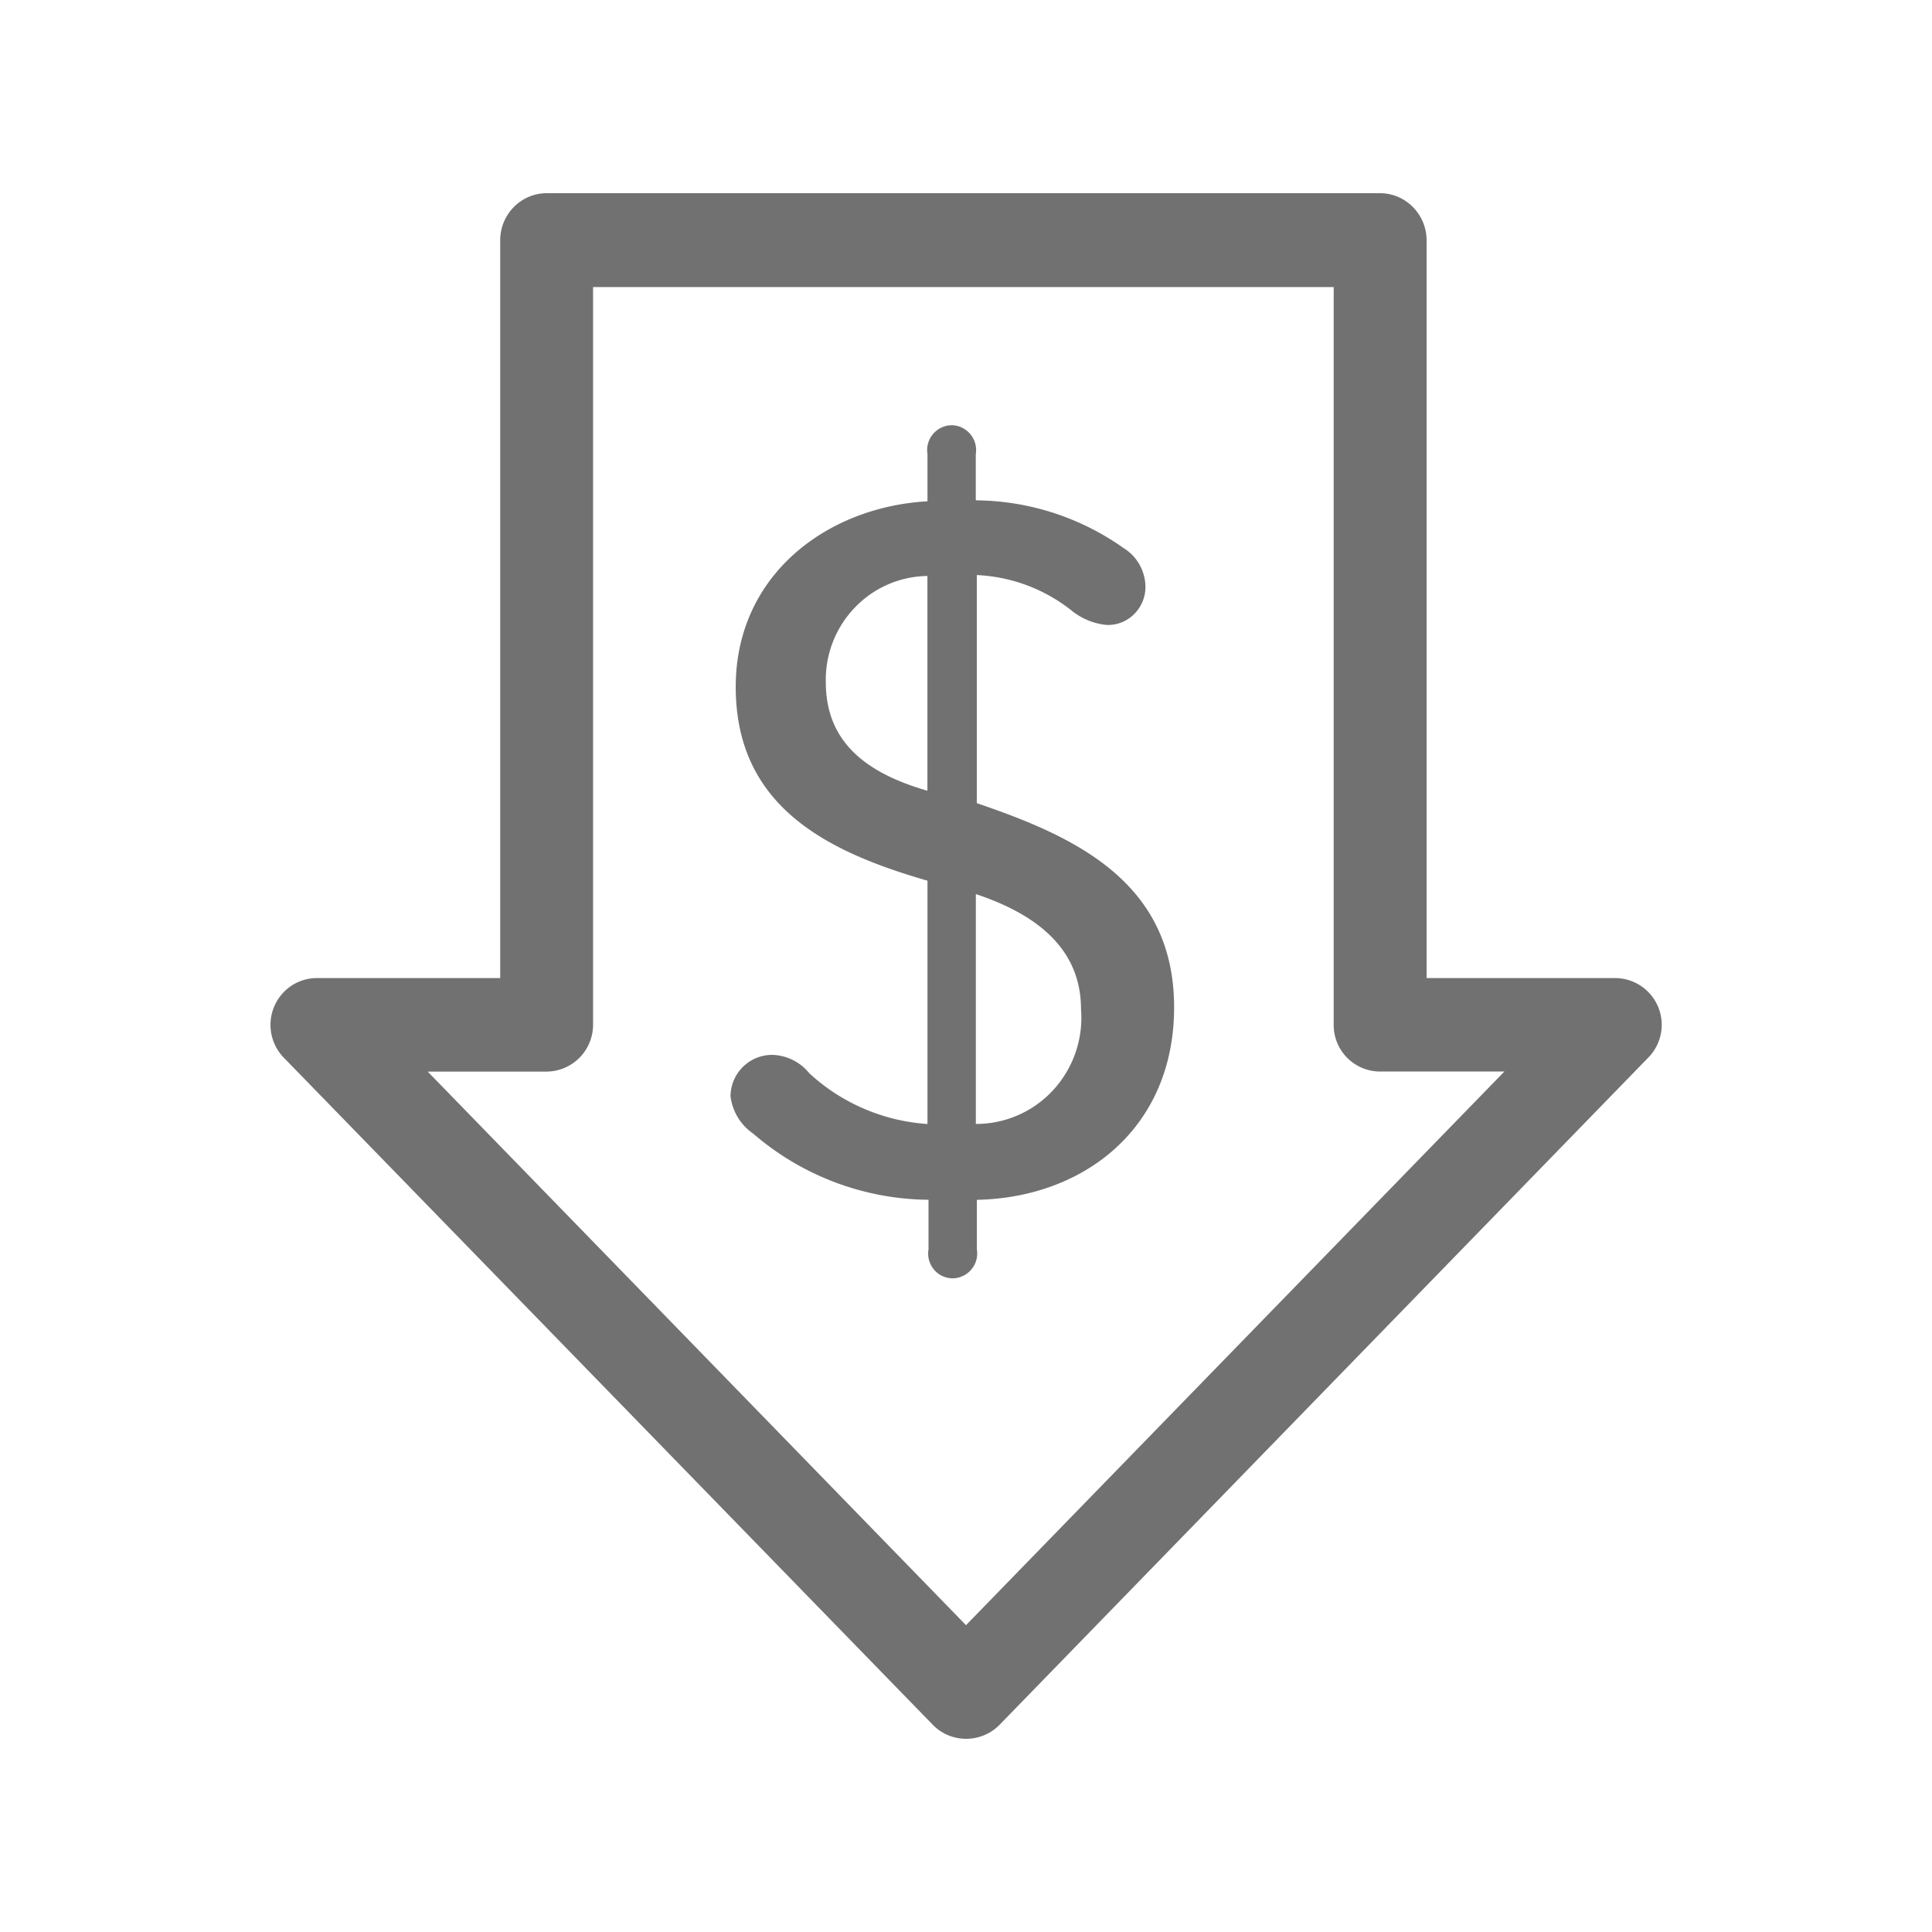 <svg width="32" height="32" viewBox="0 0 32 32" fill="none" xmlns="http://www.w3.org/2000/svg"><path d="M12.1 18.14a.69.69 0 0 1 .69-.668c.24.006.465.118.615.305a3.2 3.2 0 0 0 1.957.84v-4.03c-1.65-.476-3.176-1.22-3.176-3.21 0-1.853 1.51-2.98 3.176-3.074v-.78a.412.412 0 0 1 .4-.48.412.412 0 0 1 .4.48v.764a4.288 4.288 0 0 1 2.45.792c.216.133.35.366.36.622a.633.633 0 0 1-.393.607.618.618 0 0 1-.252.043 1.085 1.085 0 0 1-.58-.24 2.723 2.723 0 0 0-1.568-.586v3.778c1.585.54 3.268 1.284 3.268 3.38 0 2-1.49 3.154-3.267 3.19v.82a.412.412 0 0 1-.4.48.404.404 0 0 1-.373-.247.41.41 0 0 1-.028-.232v-.822a4.5 4.5 0 0 1-2.904-1.096.88.88 0 0 1-.377-.633zm3.262-8.6a1.693 1.693 0 0 0-1.206.526 1.727 1.727 0 0 0-.478 1.235c0 1.004.69 1.51 1.683 1.796V9.54h.002zm.8 9.076a1.733 1.733 0 0 0 1.285-.564 1.77 1.77 0 0 0 .458-1.337c0-1.003-.738-1.572-1.742-1.906v3.806z" fill="#717171"/><path d="M16 28.8a.77.77 0 0 1-.546-.228L4.702 17.52a.78.78 0 0 1 .12-1.19.765.765 0 0 1 .426-.13h3.037V3.98c0-.428.342-.777.766-.78h13.806c.205 0 .4.082.546.23a.786.786 0 0 1 .226.55V16.2h3.123a.774.774 0 0 1 .546 1.32L16.552 28.572a.774.774 0 0 1-.55.228zM7.083 17.748L16 26.918l8.917-9.17h-2.06a.77.77 0 0 1-.767-.775V4.755H9.823v12.22a.776.776 0 0 1-.772.774H7.084v-.002z" fill="#717171"/></svg>